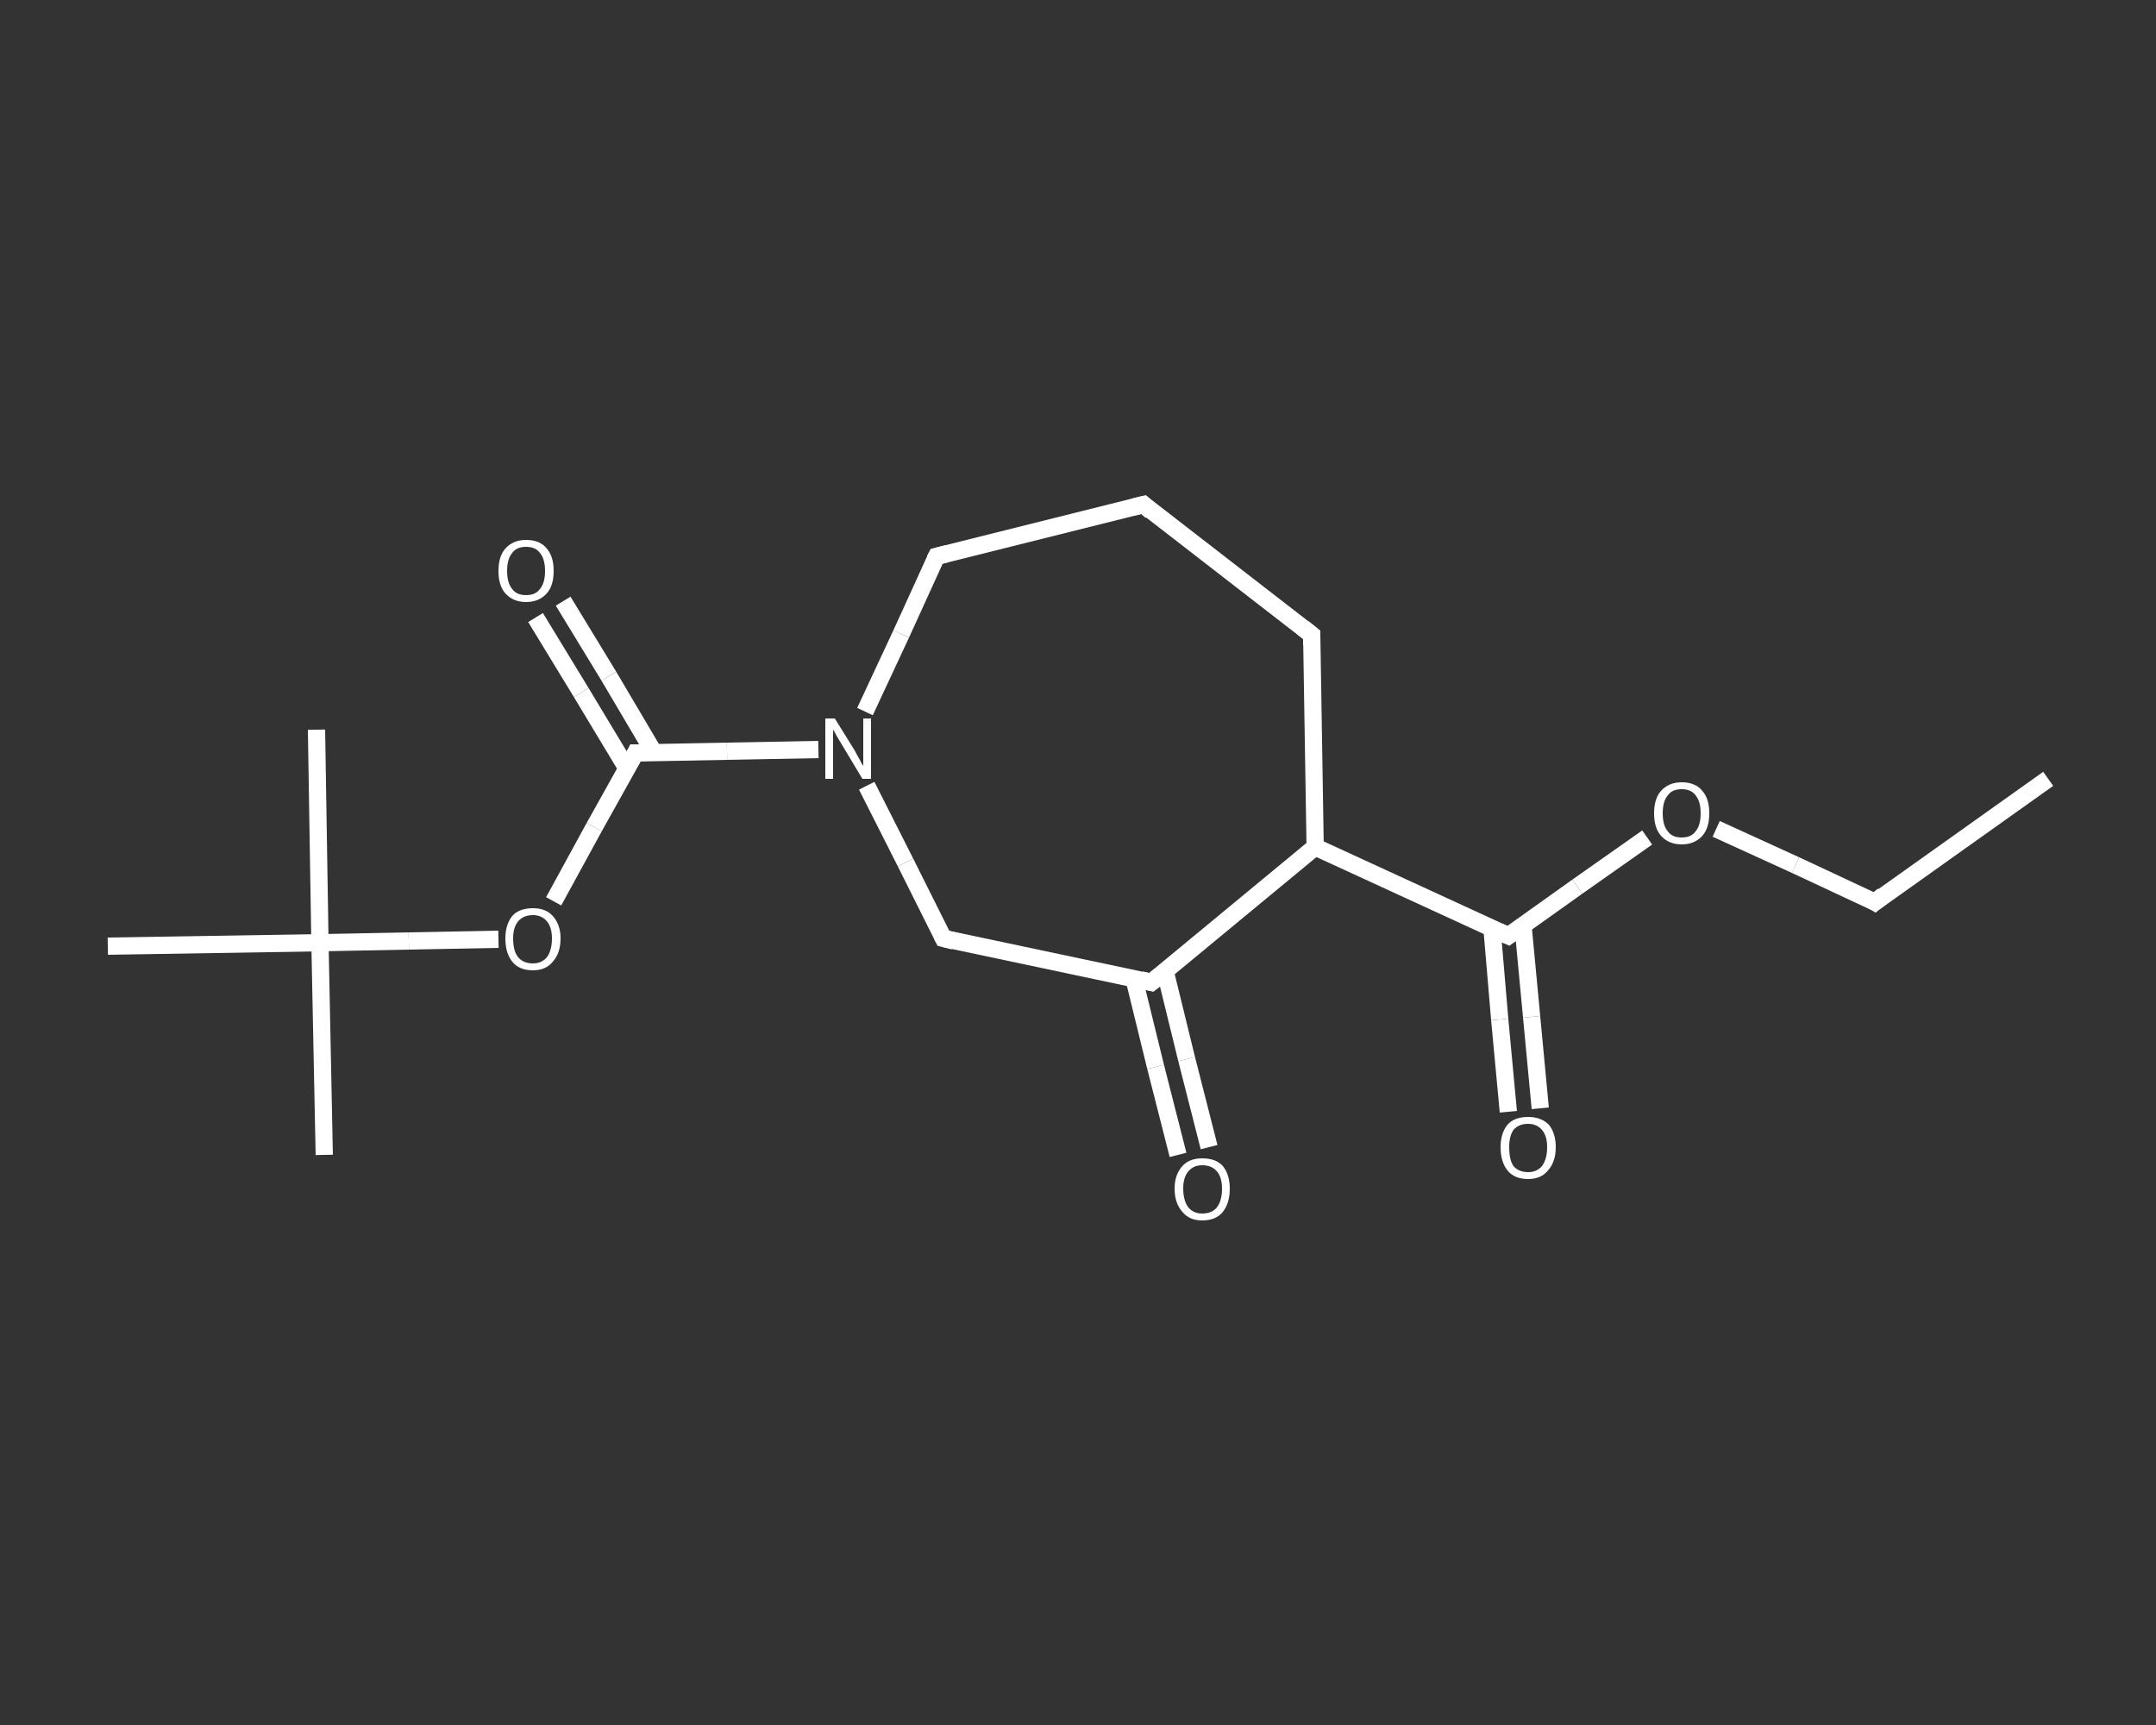 <?xml version='1.0' encoding='iso-8859-1'?>
<svg version='1.1' baseProfile='full'
              xmlns='http://www.w3.org/2000/svg'
                      xmlns:rdkit='http://www.rdkit.org/xml'
                      xmlns:xlink='http://www.w3.org/1999/xlink'
                  xml:space='preserve'
width='250px' height='200px' viewBox='0 0 250 200'>
<rect x="0" y="0" width="250" height="200" fill="#333333" stroke="none"/>
<!-- END OF HEADER -->
<rect style='opacity:1.0;fill:transparent;stroke:none' width='250.0' height='200.0' x='0.0' y='0.0'> </rect>
<path class='bond-0 atom-0 atom-1' d='M 237.5,90.3 L 217.4,104.6' style='fill:none;fill-rule:evenodd;stroke:#FFFFFF;stroke-width:2.0px;stroke-linecap:butt;stroke-linejoin:miter;stroke-opacity:1' />
<path class='bond-1 atom-1 atom-2' d='M 217.4,104.6 L 208.2,100.3' style='fill:none;fill-rule:evenodd;stroke:#FFFFFF;stroke-width:2.0px;stroke-linecap:butt;stroke-linejoin:miter;stroke-opacity:1' />
<path class='bond-1 atom-1 atom-2' d='M 208.2,100.3 L 199.0,96.1' style='fill:none;fill-rule:evenodd;stroke:#FFFFFF;stroke-width:2.0px;stroke-linecap:butt;stroke-linejoin:miter;stroke-opacity:1' />
<path class='bond-2 atom-2 atom-3' d='M 191.0,97.1 L 182.9,102.8' style='fill:none;fill-rule:evenodd;stroke:#FFFFFF;stroke-width:2.0px;stroke-linecap:butt;stroke-linejoin:miter;stroke-opacity:1' />
<path class='bond-2 atom-2 atom-3' d='M 182.9,102.8 L 174.9,108.5' style='fill:none;fill-rule:evenodd;stroke:#FFFFFF;stroke-width:2.0px;stroke-linecap:butt;stroke-linejoin:miter;stroke-opacity:1' />
<path class='bond-3 atom-3 atom-4' d='M 173.0,107.6 L 173.9,118.2' style='fill:none;fill-rule:evenodd;stroke:#FFFFFF;stroke-width:2.0px;stroke-linecap:butt;stroke-linejoin:miter;stroke-opacity:1' />
<path class='bond-3 atom-3 atom-4' d='M 173.9,118.2 L 174.9,128.9' style='fill:none;fill-rule:evenodd;stroke:#FFFFFF;stroke-width:2.0px;stroke-linecap:butt;stroke-linejoin:miter;stroke-opacity:1' />
<path class='bond-3 atom-3 atom-4' d='M 176.6,107.3 L 177.6,117.9' style='fill:none;fill-rule:evenodd;stroke:#FFFFFF;stroke-width:2.0px;stroke-linecap:butt;stroke-linejoin:miter;stroke-opacity:1' />
<path class='bond-3 atom-3 atom-4' d='M 177.6,117.9 L 178.6,128.5' style='fill:none;fill-rule:evenodd;stroke:#FFFFFF;stroke-width:2.0px;stroke-linecap:butt;stroke-linejoin:miter;stroke-opacity:1' />
<path class='bond-4 atom-3 atom-5' d='M 174.9,108.5 L 152.5,98.2' style='fill:none;fill-rule:evenodd;stroke:#FFFFFF;stroke-width:2.0px;stroke-linecap:butt;stroke-linejoin:miter;stroke-opacity:1' />
<path class='bond-5 atom-5 atom-6' d='M 152.5,98.2 L 152.1,73.6' style='fill:none;fill-rule:evenodd;stroke:#FFFFFF;stroke-width:2.0px;stroke-linecap:butt;stroke-linejoin:miter;stroke-opacity:1' />
<path class='bond-6 atom-6 atom-7' d='M 152.1,73.6 L 132.6,58.5' style='fill:none;fill-rule:evenodd;stroke:#FFFFFF;stroke-width:2.0px;stroke-linecap:butt;stroke-linejoin:miter;stroke-opacity:1' />
<path class='bond-7 atom-7 atom-8' d='M 132.6,58.5 L 108.6,64.5' style='fill:none;fill-rule:evenodd;stroke:#FFFFFF;stroke-width:2.0px;stroke-linecap:butt;stroke-linejoin:miter;stroke-opacity:1' />
<path class='bond-8 atom-8 atom-9' d='M 108.6,64.5 L 104.5,73.5' style='fill:none;fill-rule:evenodd;stroke:#FFFFFF;stroke-width:2.0px;stroke-linecap:butt;stroke-linejoin:miter;stroke-opacity:1' />
<path class='bond-8 atom-8 atom-9' d='M 104.5,73.5 L 100.3,82.5' style='fill:none;fill-rule:evenodd;stroke:#FFFFFF;stroke-width:2.0px;stroke-linecap:butt;stroke-linejoin:miter;stroke-opacity:1' />
<path class='bond-9 atom-9 atom-10' d='M 94.9,86.9 L 84.3,87.1' style='fill:none;fill-rule:evenodd;stroke:#FFFFFF;stroke-width:2.0px;stroke-linecap:butt;stroke-linejoin:miter;stroke-opacity:1' />
<path class='bond-9 atom-9 atom-10' d='M 84.3,87.1 L 73.7,87.3' style='fill:none;fill-rule:evenodd;stroke:#FFFFFF;stroke-width:2.0px;stroke-linecap:butt;stroke-linejoin:miter;stroke-opacity:1' />
<path class='bond-10 atom-10 atom-11' d='M 75.8,87.2 L 70.6,78.4' style='fill:none;fill-rule:evenodd;stroke:#FFFFFF;stroke-width:2.0px;stroke-linecap:butt;stroke-linejoin:miter;stroke-opacity:1' />
<path class='bond-10 atom-10 atom-11' d='M 70.6,78.4 L 65.3,69.7' style='fill:none;fill-rule:evenodd;stroke:#FFFFFF;stroke-width:2.0px;stroke-linecap:butt;stroke-linejoin:miter;stroke-opacity:1' />
<path class='bond-10 atom-10 atom-11' d='M 72.7,89.1 L 67.4,80.3' style='fill:none;fill-rule:evenodd;stroke:#FFFFFF;stroke-width:2.0px;stroke-linecap:butt;stroke-linejoin:miter;stroke-opacity:1' />
<path class='bond-10 atom-10 atom-11' d='M 67.4,80.3 L 62.1,71.6' style='fill:none;fill-rule:evenodd;stroke:#FFFFFF;stroke-width:2.0px;stroke-linecap:butt;stroke-linejoin:miter;stroke-opacity:1' />
<path class='bond-11 atom-10 atom-12' d='M 73.7,87.3 L 68.9,95.9' style='fill:none;fill-rule:evenodd;stroke:#FFFFFF;stroke-width:2.0px;stroke-linecap:butt;stroke-linejoin:miter;stroke-opacity:1' />
<path class='bond-11 atom-10 atom-12' d='M 68.9,95.9 L 64.2,104.5' style='fill:none;fill-rule:evenodd;stroke:#FFFFFF;stroke-width:2.0px;stroke-linecap:butt;stroke-linejoin:miter;stroke-opacity:1' />
<path class='bond-12 atom-12 atom-13' d='M 57.8,108.9 L 47.4,109.1' style='fill:none;fill-rule:evenodd;stroke:#FFFFFF;stroke-width:2.0px;stroke-linecap:butt;stroke-linejoin:miter;stroke-opacity:1' />
<path class='bond-12 atom-12 atom-13' d='M 47.4,109.1 L 37.1,109.3' style='fill:none;fill-rule:evenodd;stroke:#FFFFFF;stroke-width:2.0px;stroke-linecap:butt;stroke-linejoin:miter;stroke-opacity:1' />
<path class='bond-13 atom-13 atom-14' d='M 37.1,109.3 L 37.6,133.9' style='fill:none;fill-rule:evenodd;stroke:#FFFFFF;stroke-width:2.0px;stroke-linecap:butt;stroke-linejoin:miter;stroke-opacity:1' />
<path class='bond-14 atom-13 atom-15' d='M 37.1,109.3 L 36.7,84.6' style='fill:none;fill-rule:evenodd;stroke:#FFFFFF;stroke-width:2.0px;stroke-linecap:butt;stroke-linejoin:miter;stroke-opacity:1' />
<path class='bond-15 atom-13 atom-16' d='M 37.1,109.3 L 12.5,109.7' style='fill:none;fill-rule:evenodd;stroke:#FFFFFF;stroke-width:2.0px;stroke-linecap:butt;stroke-linejoin:miter;stroke-opacity:1' />
<path class='bond-16 atom-9 atom-17' d='M 100.5,91.1 L 105.0,100.0' style='fill:none;fill-rule:evenodd;stroke:#FFFFFF;stroke-width:2.0px;stroke-linecap:butt;stroke-linejoin:miter;stroke-opacity:1' />
<path class='bond-16 atom-9 atom-17' d='M 105.0,100.0 L 109.4,108.8' style='fill:none;fill-rule:evenodd;stroke:#FFFFFF;stroke-width:2.0px;stroke-linecap:butt;stroke-linejoin:miter;stroke-opacity:1' />
<path class='bond-17 atom-17 atom-18' d='M 109.4,108.8 L 133.5,113.9' style='fill:none;fill-rule:evenodd;stroke:#FFFFFF;stroke-width:2.0px;stroke-linecap:butt;stroke-linejoin:miter;stroke-opacity:1' />
<path class='bond-18 atom-18 atom-19' d='M 131.5,113.5 L 134.0,123.7' style='fill:none;fill-rule:evenodd;stroke:#FFFFFF;stroke-width:2.0px;stroke-linecap:butt;stroke-linejoin:miter;stroke-opacity:1' />
<path class='bond-18 atom-18 atom-19' d='M 134.0,123.7 L 136.6,133.9' style='fill:none;fill-rule:evenodd;stroke:#FFFFFF;stroke-width:2.0px;stroke-linecap:butt;stroke-linejoin:miter;stroke-opacity:1' />
<path class='bond-18 atom-18 atom-19' d='M 135.1,112.6 L 137.6,122.8' style='fill:none;fill-rule:evenodd;stroke:#FFFFFF;stroke-width:2.0px;stroke-linecap:butt;stroke-linejoin:miter;stroke-opacity:1' />
<path class='bond-18 atom-18 atom-19' d='M 137.6,122.8 L 140.2,133.0' style='fill:none;fill-rule:evenodd;stroke:#FFFFFF;stroke-width:2.0px;stroke-linecap:butt;stroke-linejoin:miter;stroke-opacity:1' />
<path class='bond-19 atom-18 atom-5' d='M 133.5,113.9 L 152.5,98.2' style='fill:none;fill-rule:evenodd;stroke:#FFFFFF;stroke-width:2.0px;stroke-linecap:butt;stroke-linejoin:miter;stroke-opacity:1' />
<path d='M 218.4,103.8 L 217.4,104.6 L 216.9,104.3' style='fill:none;stroke:#FFFFFF;stroke-width:2.0px;stroke-linecap:butt;stroke-linejoin:miter;stroke-opacity:1;' />
<path d='M 175.3,108.2 L 174.9,108.5 L 173.8,108.0' style='fill:none;stroke:#FFFFFF;stroke-width:2.0px;stroke-linecap:butt;stroke-linejoin:miter;stroke-opacity:1;' />
<path d='M 152.1,74.8 L 152.1,73.6 L 151.1,72.8' style='fill:none;stroke:#FFFFFF;stroke-width:2.0px;stroke-linecap:butt;stroke-linejoin:miter;stroke-opacity:1;' />
<path d='M 133.5,59.3 L 132.6,58.5 L 131.4,58.8' style='fill:none;stroke:#FFFFFF;stroke-width:2.0px;stroke-linecap:butt;stroke-linejoin:miter;stroke-opacity:1;' />
<path d='M 109.8,64.2 L 108.6,64.5 L 108.4,64.9' style='fill:none;stroke:#FFFFFF;stroke-width:2.0px;stroke-linecap:butt;stroke-linejoin:miter;stroke-opacity:1;' />
<path d='M 74.2,87.3 L 73.7,87.3 L 73.5,87.7' style='fill:none;stroke:#FFFFFF;stroke-width:2.0px;stroke-linecap:butt;stroke-linejoin:miter;stroke-opacity:1;' />
<path d='M 109.2,108.4 L 109.4,108.8 L 110.6,109.1' style='fill:none;stroke:#FFFFFF;stroke-width:2.0px;stroke-linecap:butt;stroke-linejoin:miter;stroke-opacity:1;' />
<path d='M 132.3,113.6 L 133.5,113.9 L 134.5,113.1' style='fill:none;stroke:#FFFFFF;stroke-width:2.0px;stroke-linecap:butt;stroke-linejoin:miter;stroke-opacity:1;' />
<path class='atom-2' d='M 191.8 94.3
Q 191.8 92.6, 192.6 91.7
Q 193.5 90.7, 195.0 90.7
Q 196.6 90.7, 197.4 91.7
Q 198.2 92.6, 198.2 94.3
Q 198.2 96.0, 197.4 96.9
Q 196.5 97.9, 195.0 97.9
Q 193.5 97.9, 192.6 96.9
Q 191.8 96.0, 191.8 94.3
M 195.0 97.1
Q 196.1 97.1, 196.6 96.4
Q 197.2 95.7, 197.2 94.3
Q 197.2 92.9, 196.6 92.2
Q 196.1 91.5, 195.0 91.5
Q 193.9 91.5, 193.4 92.2
Q 192.8 92.9, 192.8 94.3
Q 192.8 95.7, 193.4 96.4
Q 193.9 97.1, 195.0 97.1
' fill='#FFFFFF'/>
<path class='atom-4' d='M 174.0 133.0
Q 174.0 131.4, 174.8 130.4
Q 175.6 129.5, 177.2 129.5
Q 178.7 129.5, 179.6 130.4
Q 180.4 131.4, 180.4 133.0
Q 180.4 134.7, 179.5 135.7
Q 178.7 136.7, 177.2 136.7
Q 175.6 136.7, 174.8 135.7
Q 174.0 134.7, 174.0 133.0
M 177.2 135.9
Q 178.2 135.9, 178.8 135.2
Q 179.4 134.4, 179.4 133.0
Q 179.4 131.7, 178.8 131.0
Q 178.2 130.3, 177.2 130.3
Q 176.1 130.3, 175.5 131.0
Q 175.0 131.7, 175.0 133.0
Q 175.0 134.5, 175.5 135.2
Q 176.1 135.9, 177.2 135.9
' fill='#FFFFFF'/>
<path class='atom-9' d='M 96.8 83.3
L 99.1 87.0
Q 99.3 87.4, 99.7 88.1
Q 100.0 88.7, 100.1 88.8
L 100.1 83.3
L 101.0 83.3
L 101.0 90.3
L 100.0 90.3
L 97.6 86.3
Q 97.3 85.8, 97.0 85.3
Q 96.7 84.7, 96.6 84.6
L 96.6 90.3
L 95.7 90.3
L 95.7 83.3
L 96.8 83.3
' fill='#FFFFFF'/>
<path class='atom-11' d='M 57.8 66.2
Q 57.8 64.5, 58.6 63.6
Q 59.5 62.6, 61.0 62.6
Q 62.6 62.6, 63.4 63.6
Q 64.2 64.5, 64.2 66.2
Q 64.2 67.9, 63.4 68.8
Q 62.5 69.8, 61.0 69.8
Q 59.5 69.8, 58.6 68.8
Q 57.8 67.9, 57.8 66.2
M 61.0 69.0
Q 62.1 69.0, 62.6 68.3
Q 63.2 67.6, 63.2 66.2
Q 63.2 64.8, 62.6 64.1
Q 62.1 63.4, 61.0 63.4
Q 59.9 63.4, 59.4 64.1
Q 58.8 64.8, 58.8 66.2
Q 58.8 67.6, 59.4 68.3
Q 59.9 69.0, 61.0 69.0
' fill='#FFFFFF'/>
<path class='atom-12' d='M 58.6 108.8
Q 58.6 107.2, 59.4 106.2
Q 60.2 105.3, 61.8 105.3
Q 63.3 105.3, 64.1 106.2
Q 65.0 107.2, 65.0 108.8
Q 65.0 110.5, 64.1 111.5
Q 63.3 112.5, 61.8 112.5
Q 60.2 112.5, 59.4 111.5
Q 58.6 110.5, 58.6 108.8
M 61.8 111.7
Q 62.8 111.7, 63.4 111.0
Q 64.0 110.2, 64.0 108.8
Q 64.0 107.5, 63.4 106.8
Q 62.8 106.1, 61.8 106.1
Q 60.7 106.1, 60.1 106.8
Q 59.5 107.5, 59.5 108.8
Q 59.5 110.3, 60.1 111.0
Q 60.7 111.7, 61.8 111.7
' fill='#FFFFFF'/>
<path class='atom-19' d='M 136.2 137.8
Q 136.2 136.2, 137.1 135.2
Q 137.9 134.3, 139.4 134.3
Q 141.0 134.3, 141.8 135.2
Q 142.6 136.2, 142.6 137.8
Q 142.6 139.5, 141.8 140.5
Q 141.0 141.5, 139.4 141.5
Q 137.9 141.5, 137.1 140.5
Q 136.2 139.5, 136.2 137.8
M 139.4 140.7
Q 140.5 140.7, 141.1 140.0
Q 141.7 139.2, 141.7 137.8
Q 141.7 136.5, 141.1 135.8
Q 140.5 135.1, 139.4 135.1
Q 138.4 135.1, 137.8 135.8
Q 137.2 136.5, 137.2 137.8
Q 137.2 139.2, 137.8 140.0
Q 138.4 140.7, 139.4 140.7
' fill='#FFFFFF'/>
</svg>
